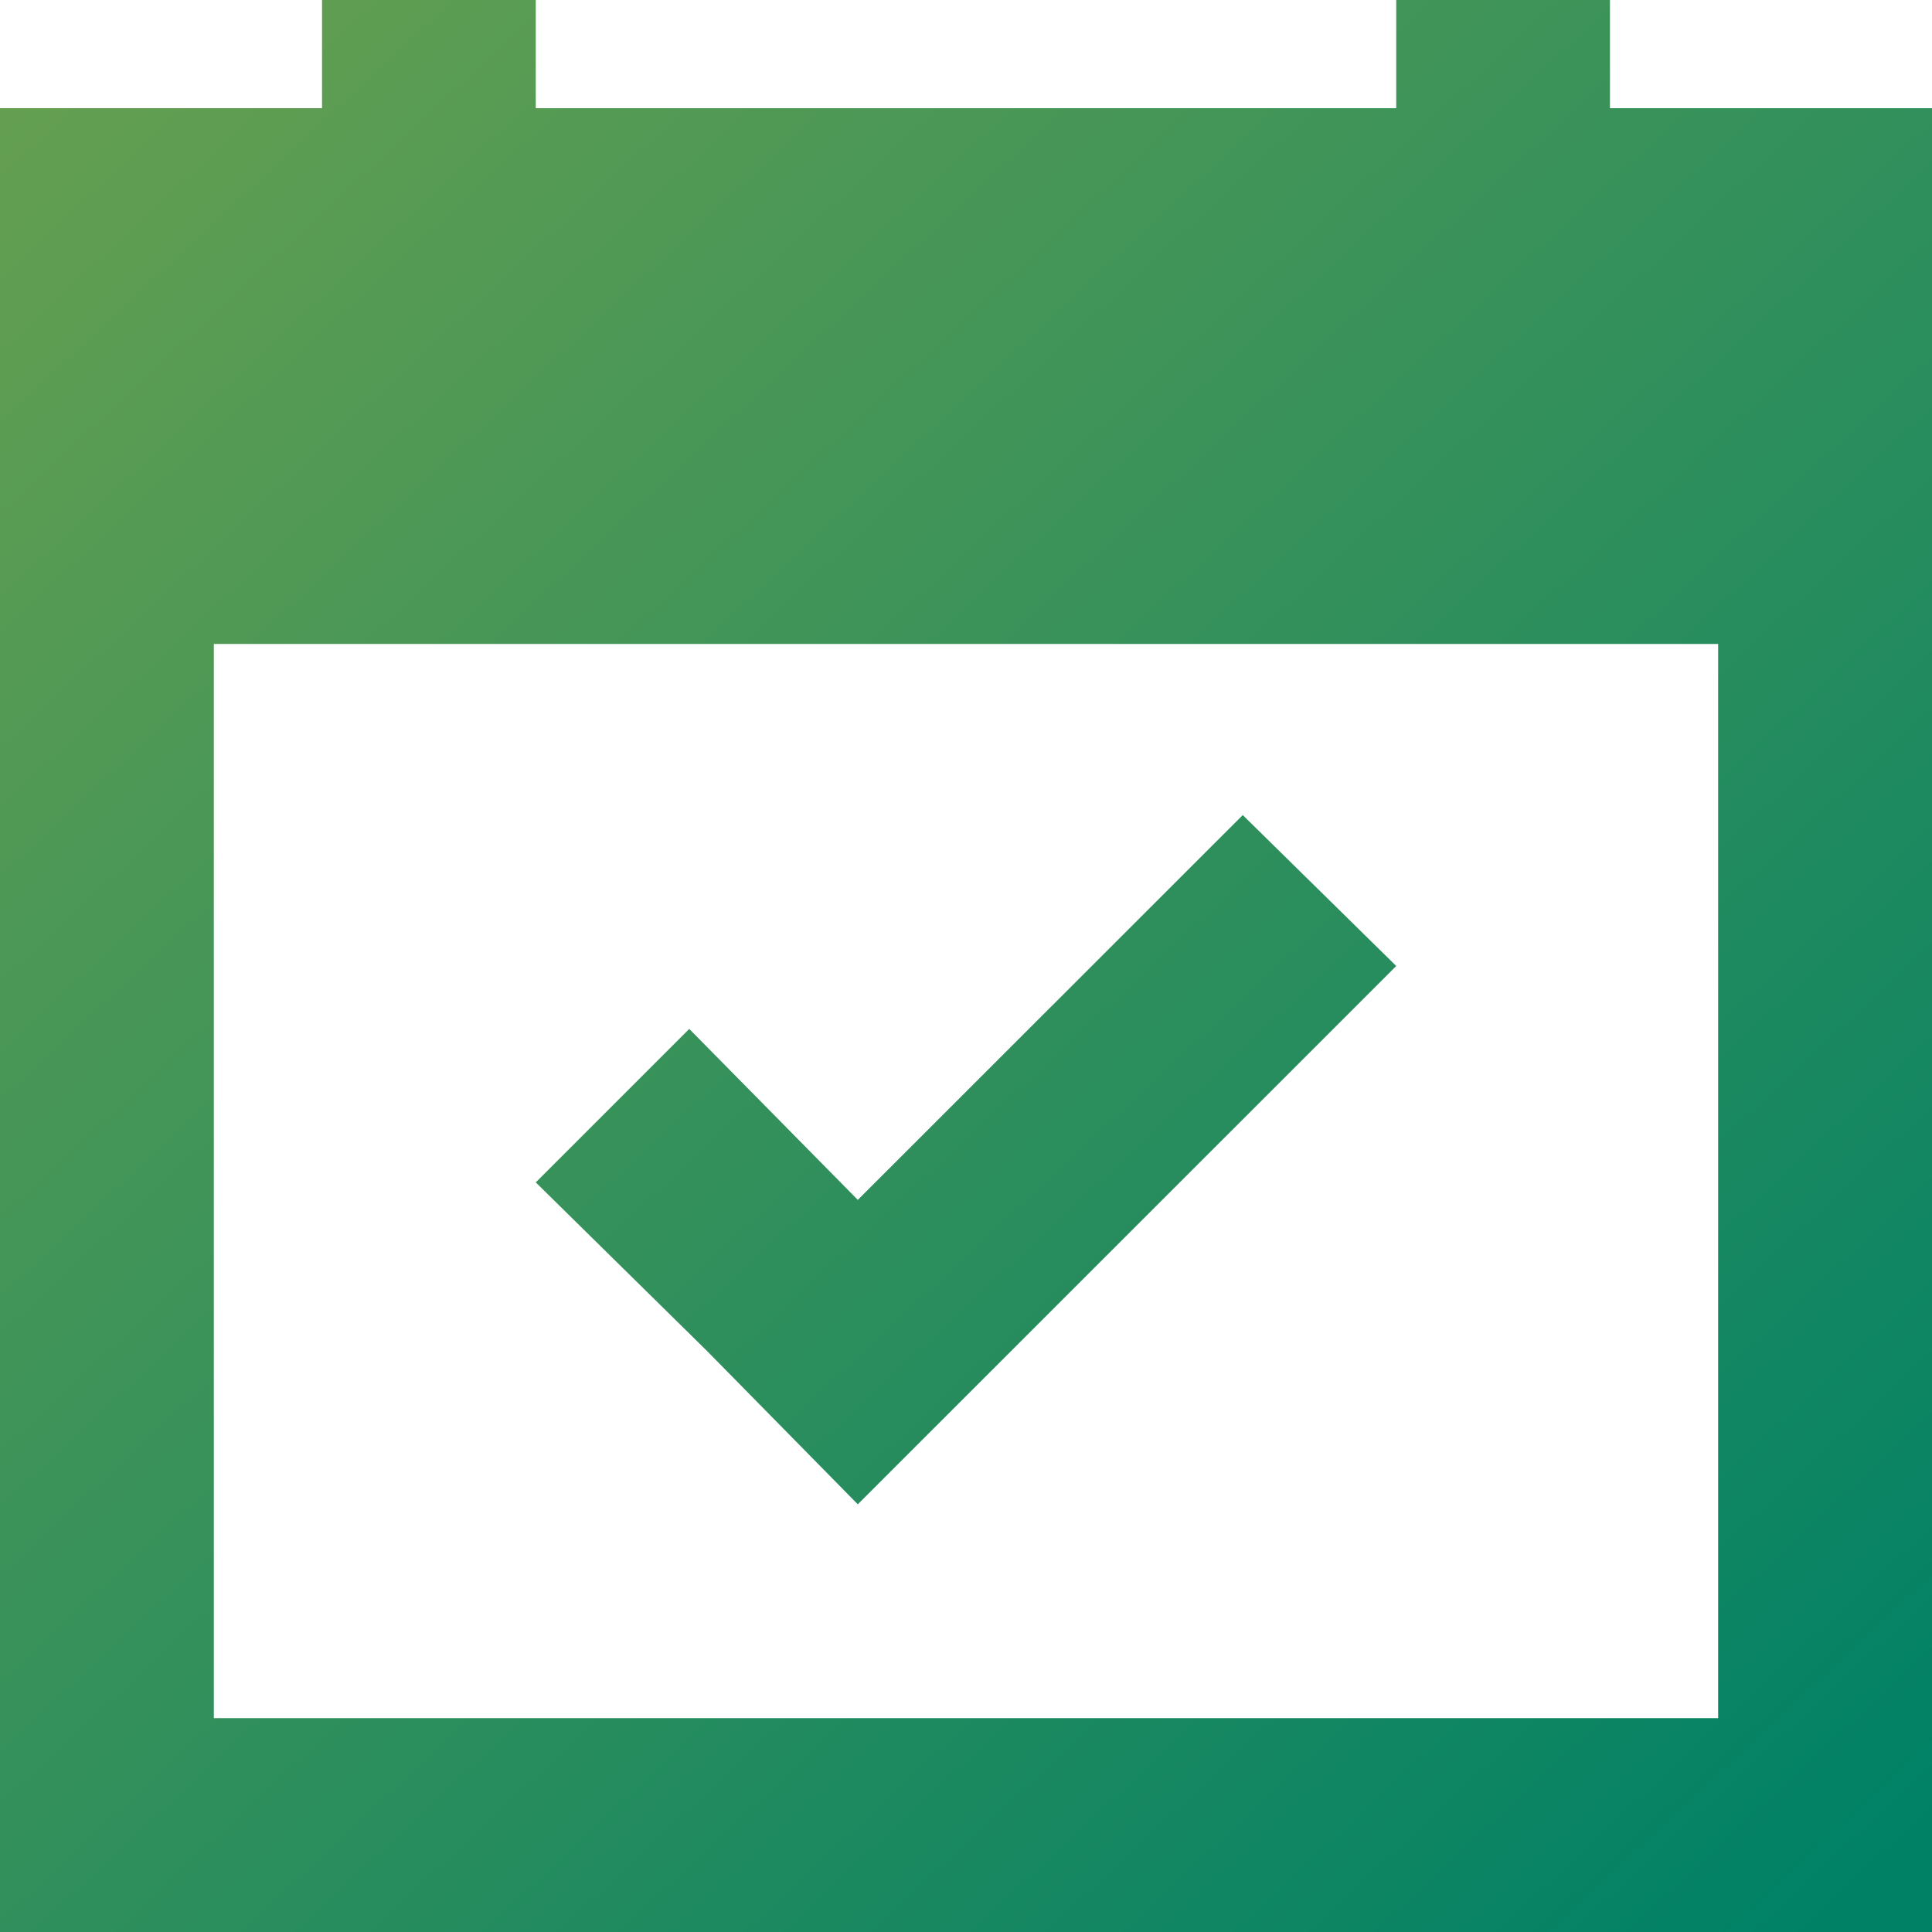 <?xml version="1.0" encoding="UTF-8"?>
<svg width="16px" height="16px" viewBox="0 0 16 16" version="1.1" xmlns="http://www.w3.org/2000/svg" xmlns:xlink="http://www.w3.org/1999/xlink">
    <!-- Generator: Sketch 52.3 (67297) - http://www.bohemiancoding.com/sketch -->
    <title>icn-calendar</title>
    <desc>Created with Sketch.</desc>
    <defs>
        <linearGradient x1="-1.11022302e-14%" y1="6.24500451e-15%" x2="93.144%" y2="100%" id="linearGradient-1">
            <stop stop-color="#68A050" offset="0%"></stop>
            <stop stop-color="#008166" offset="100%"></stop>
        </linearGradient>
    </defs>
    <g id="Page-1" stroke="none" stroke-width="1" fill="none" fill-rule="evenodd">
        <g id="Artboard-Copy-3" transform="translate(-800, -3049)" fill="url(#linearGradient-1)">
            <g id="in-evidenza" transform="translate(318, 2535)">
                <g id="in-evidenza-item-event--hover" transform="translate(442, 153)">
                    <g id="icn-calendar" transform="translate(40, 361)">
                        <path d="M13.333,0.896 L13.333,0 L11.563,0 L11.563,0.896 L4.437,0.896 L4.437,0 L2.667,0 L2.667,0.896 L0,0.896 L0,16 L16,16 L16,0.896 L13.333,0.896 Z M14.229,14.229 L1.771,14.229 L1.771,5.333 L14.229,5.333 L14.229,14.229 Z M7.104,12.458 L11.563,8 L10.292,6.75 L7.104,9.937 L5.708,8.521 L4.437,9.792 L5.854,11.187 L7.104,12.458 Z"></path>
                    </g>
                </g>
            </g>
        </g>
    </g>
</svg>